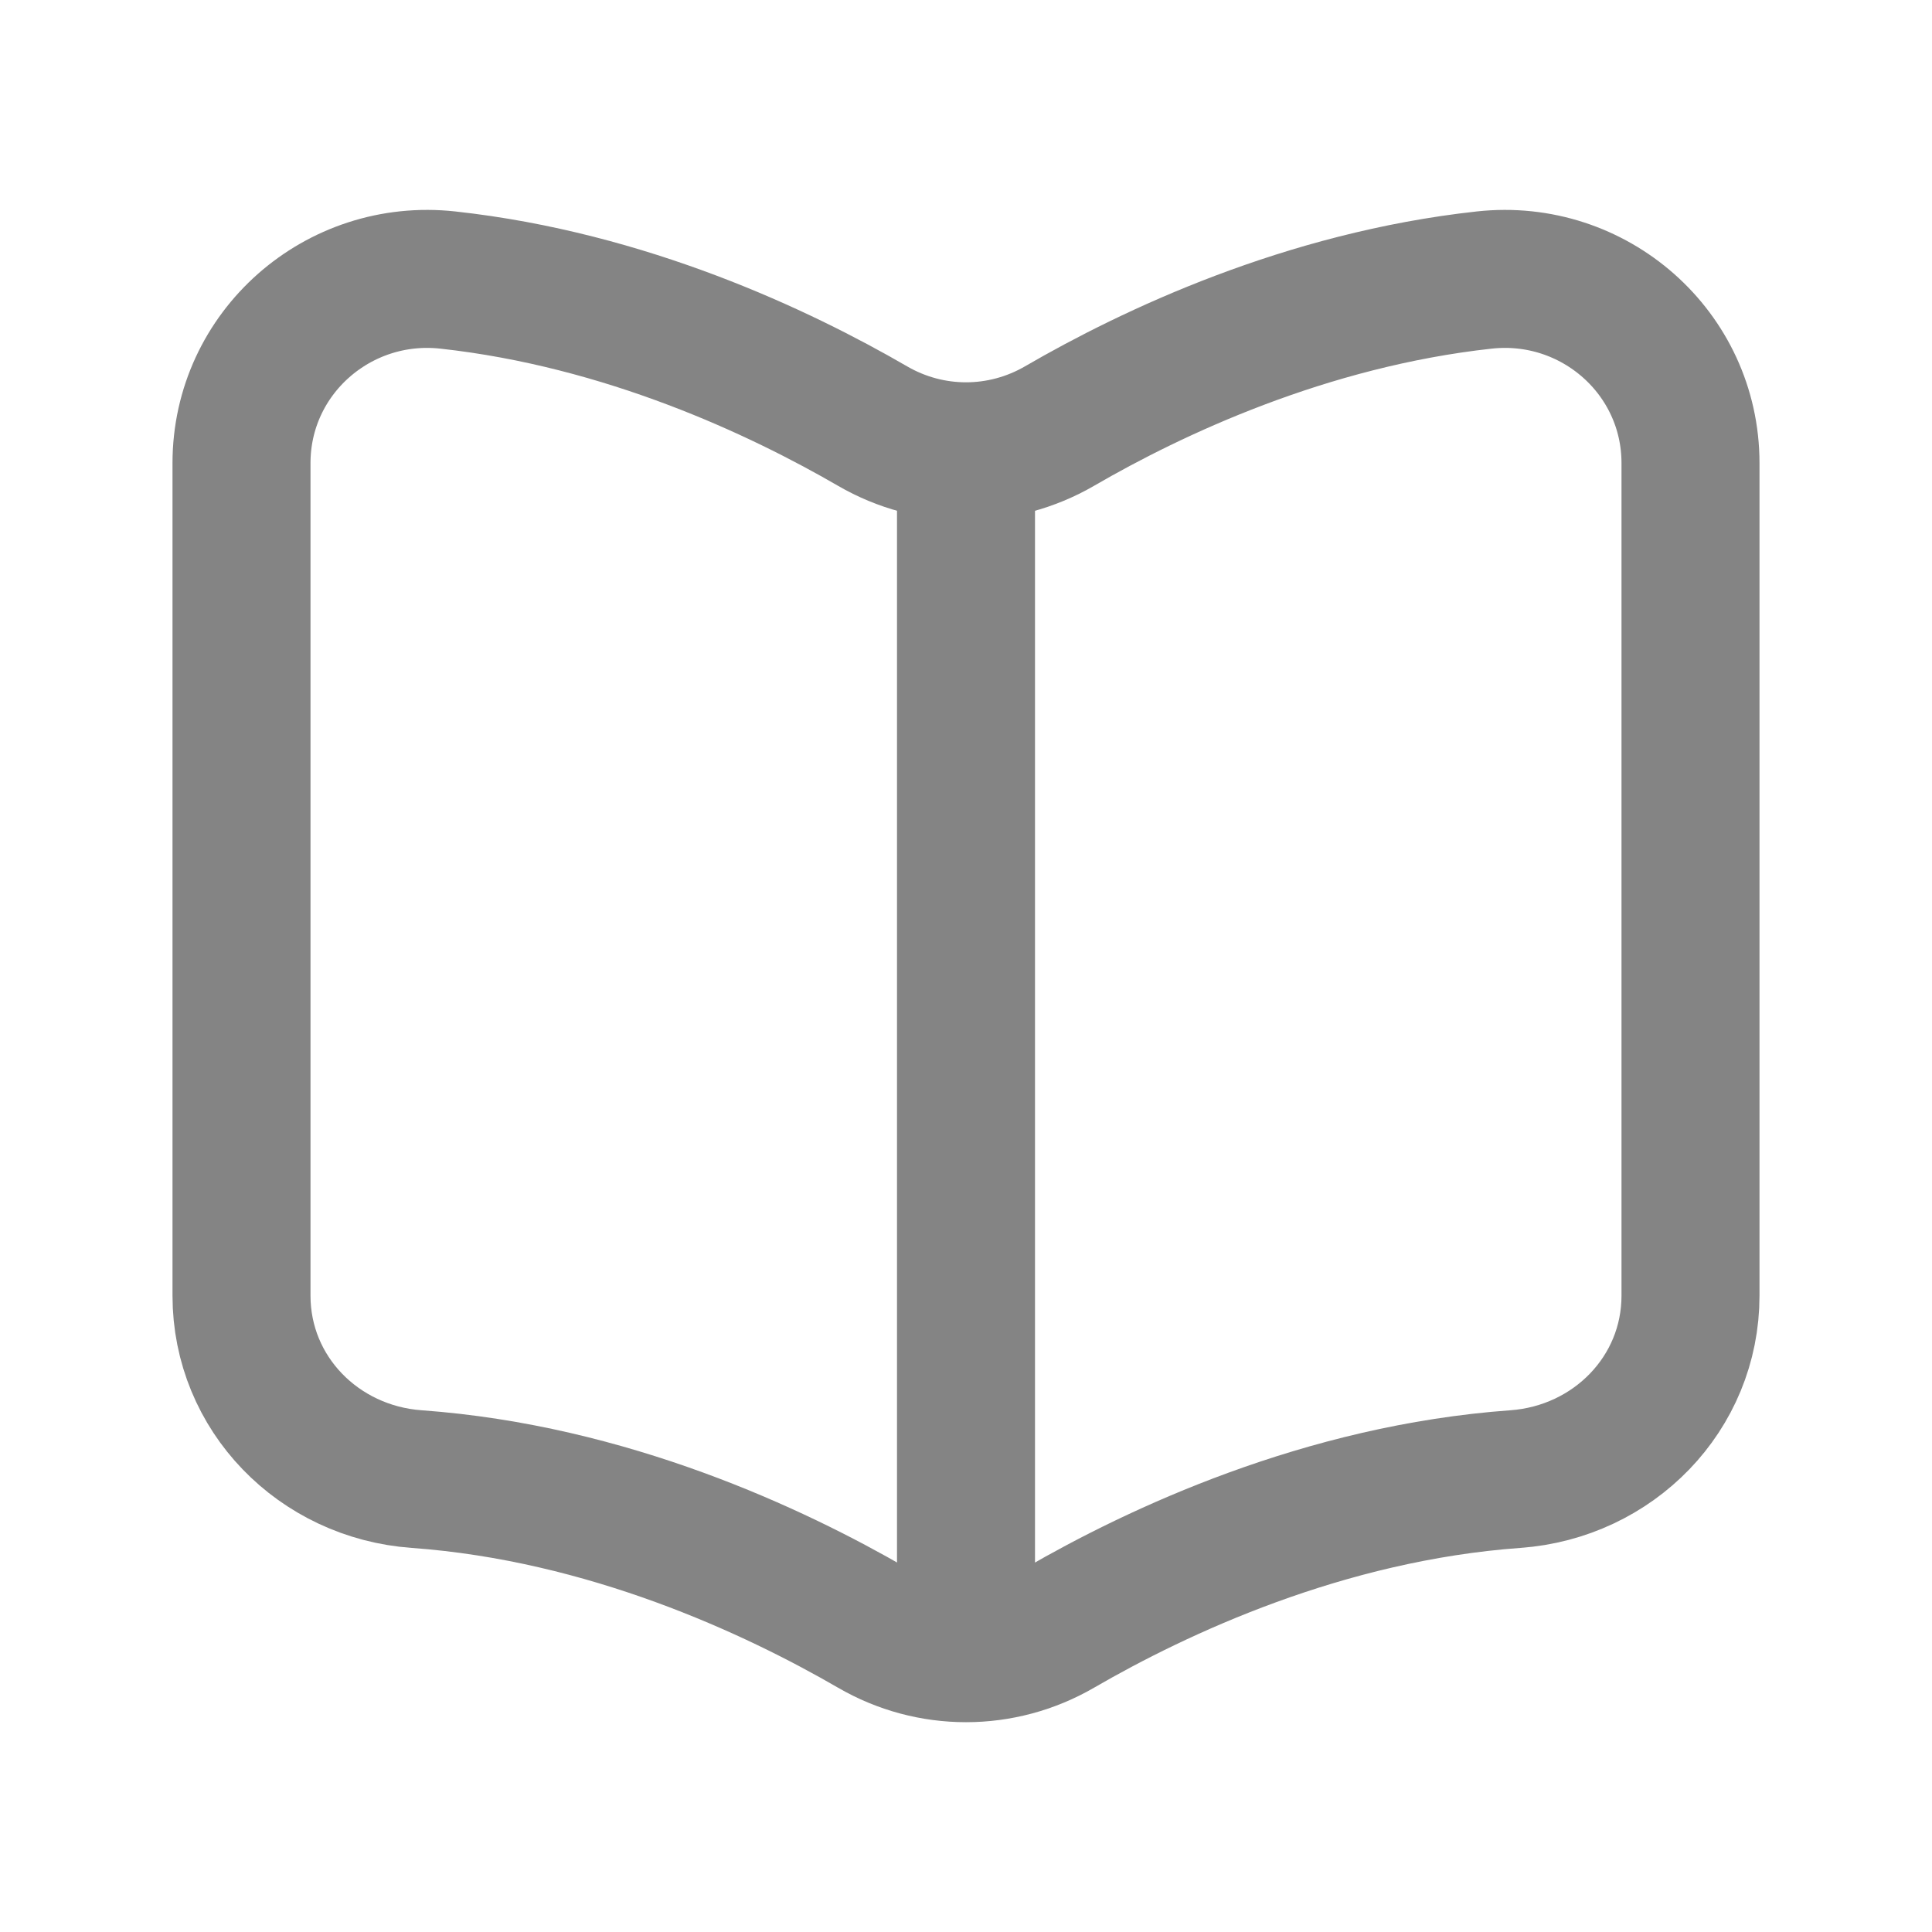 <svg width="21" height="21" viewBox="0 0 21 21" fill="none" xmlns="http://www.w3.org/2000/svg">
<path d="M4.528 16.077C6.607 16.227 8.417 17.077 9.484 17.695C10.114 18.061 10.886 18.061 11.517 17.695C12.583 17.077 14.393 16.227 16.472 16.077C17.535 16 18.375 15.149 18.375 14.083V5.034C18.375 3.834 17.325 2.913 16.132 3.044C14.197 3.256 12.524 4.046 11.517 4.631C10.886 4.997 10.114 4.997 9.484 4.631C8.475 4.046 6.803 3.256 4.868 3.044C3.675 2.913 2.625 3.834 2.625 5.034V14.083C2.625 15.149 3.464 16 4.528 16.077Z" stroke="#848484" stroke-width="1.5" stroke-linecap="round" stroke-linejoin="round"/>
<path d="M10.5 5.145V17.921" stroke="#848484" stroke-width="1.5" stroke-linecap="round" stroke-linejoin="round"/>
</svg>
